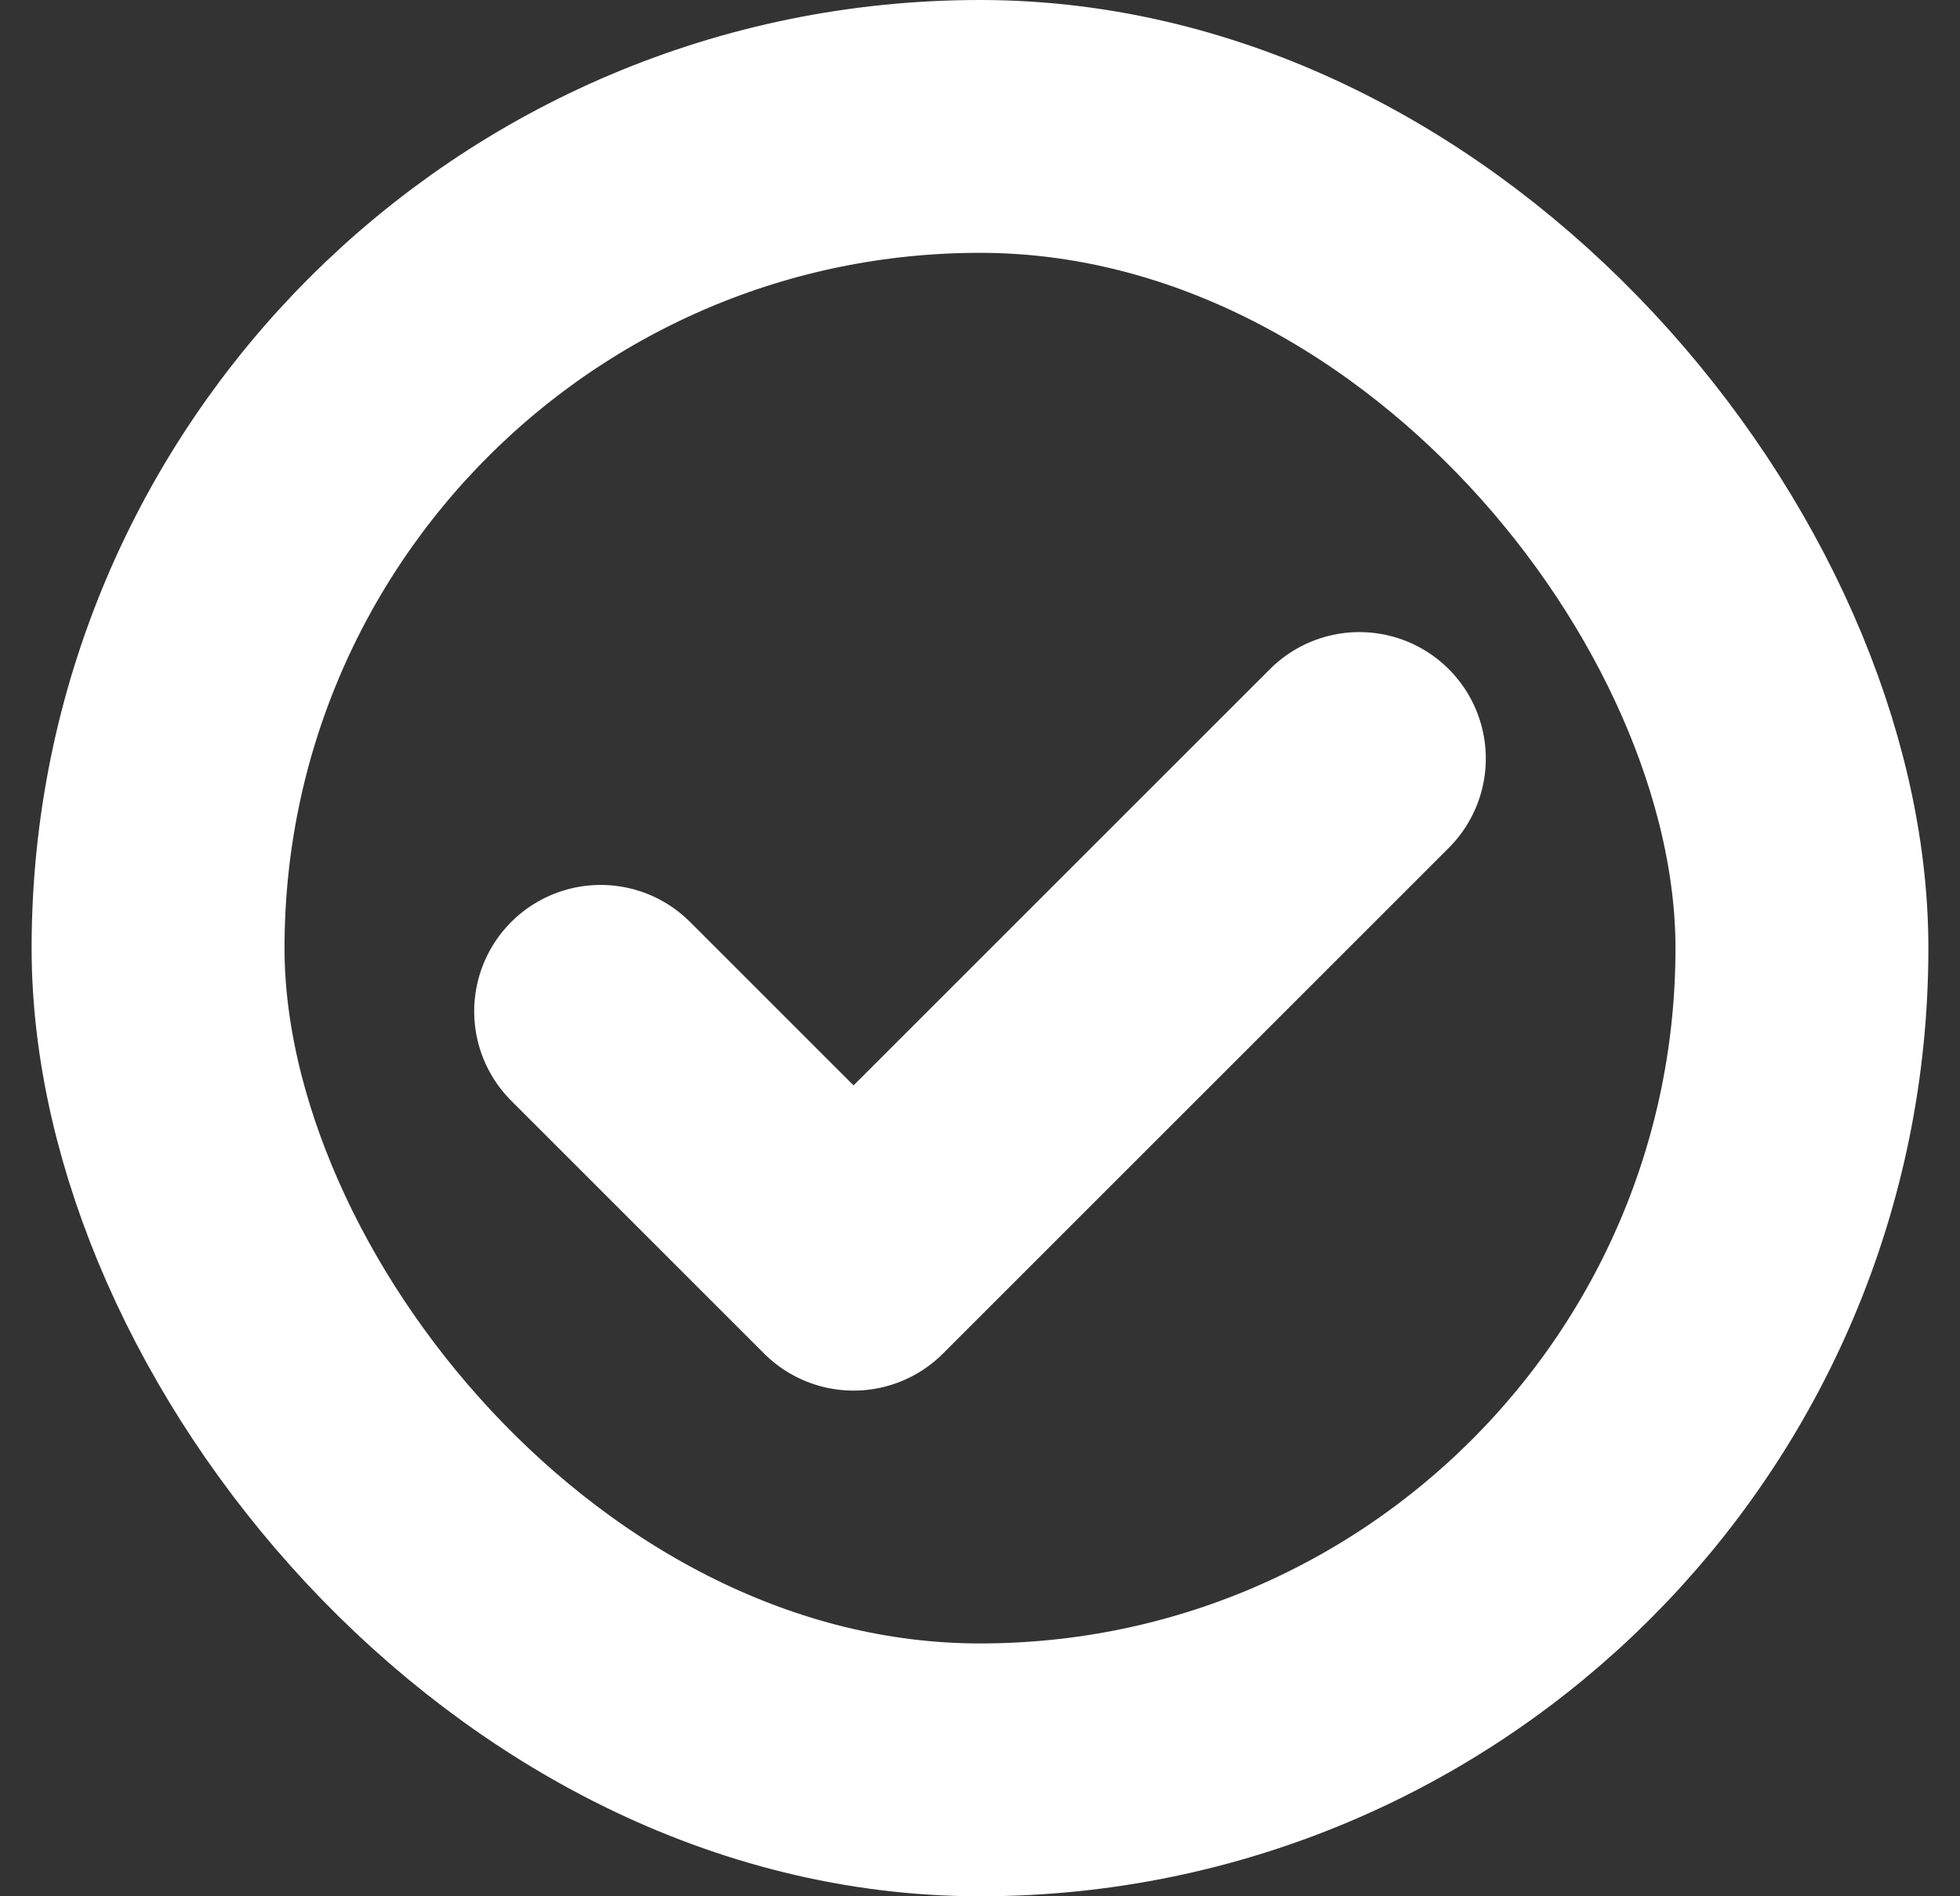 <svg width="31" height="30" viewBox="0 0 31 30" fill="none" xmlns="http://www.w3.org/2000/svg">
<rect x="0" y="0" width="31" height="30" fill="#333333" stroke="none"/>
<rect x="2.5" y="2" width="26" height="26" rx="13" stroke="white" stroke-width="4"/>
<path d="M9.5 16L13.5 20L21.5 12" stroke="white" stroke-width="4" stroke-linecap="round" stroke-linejoin="round"/>
</svg>

